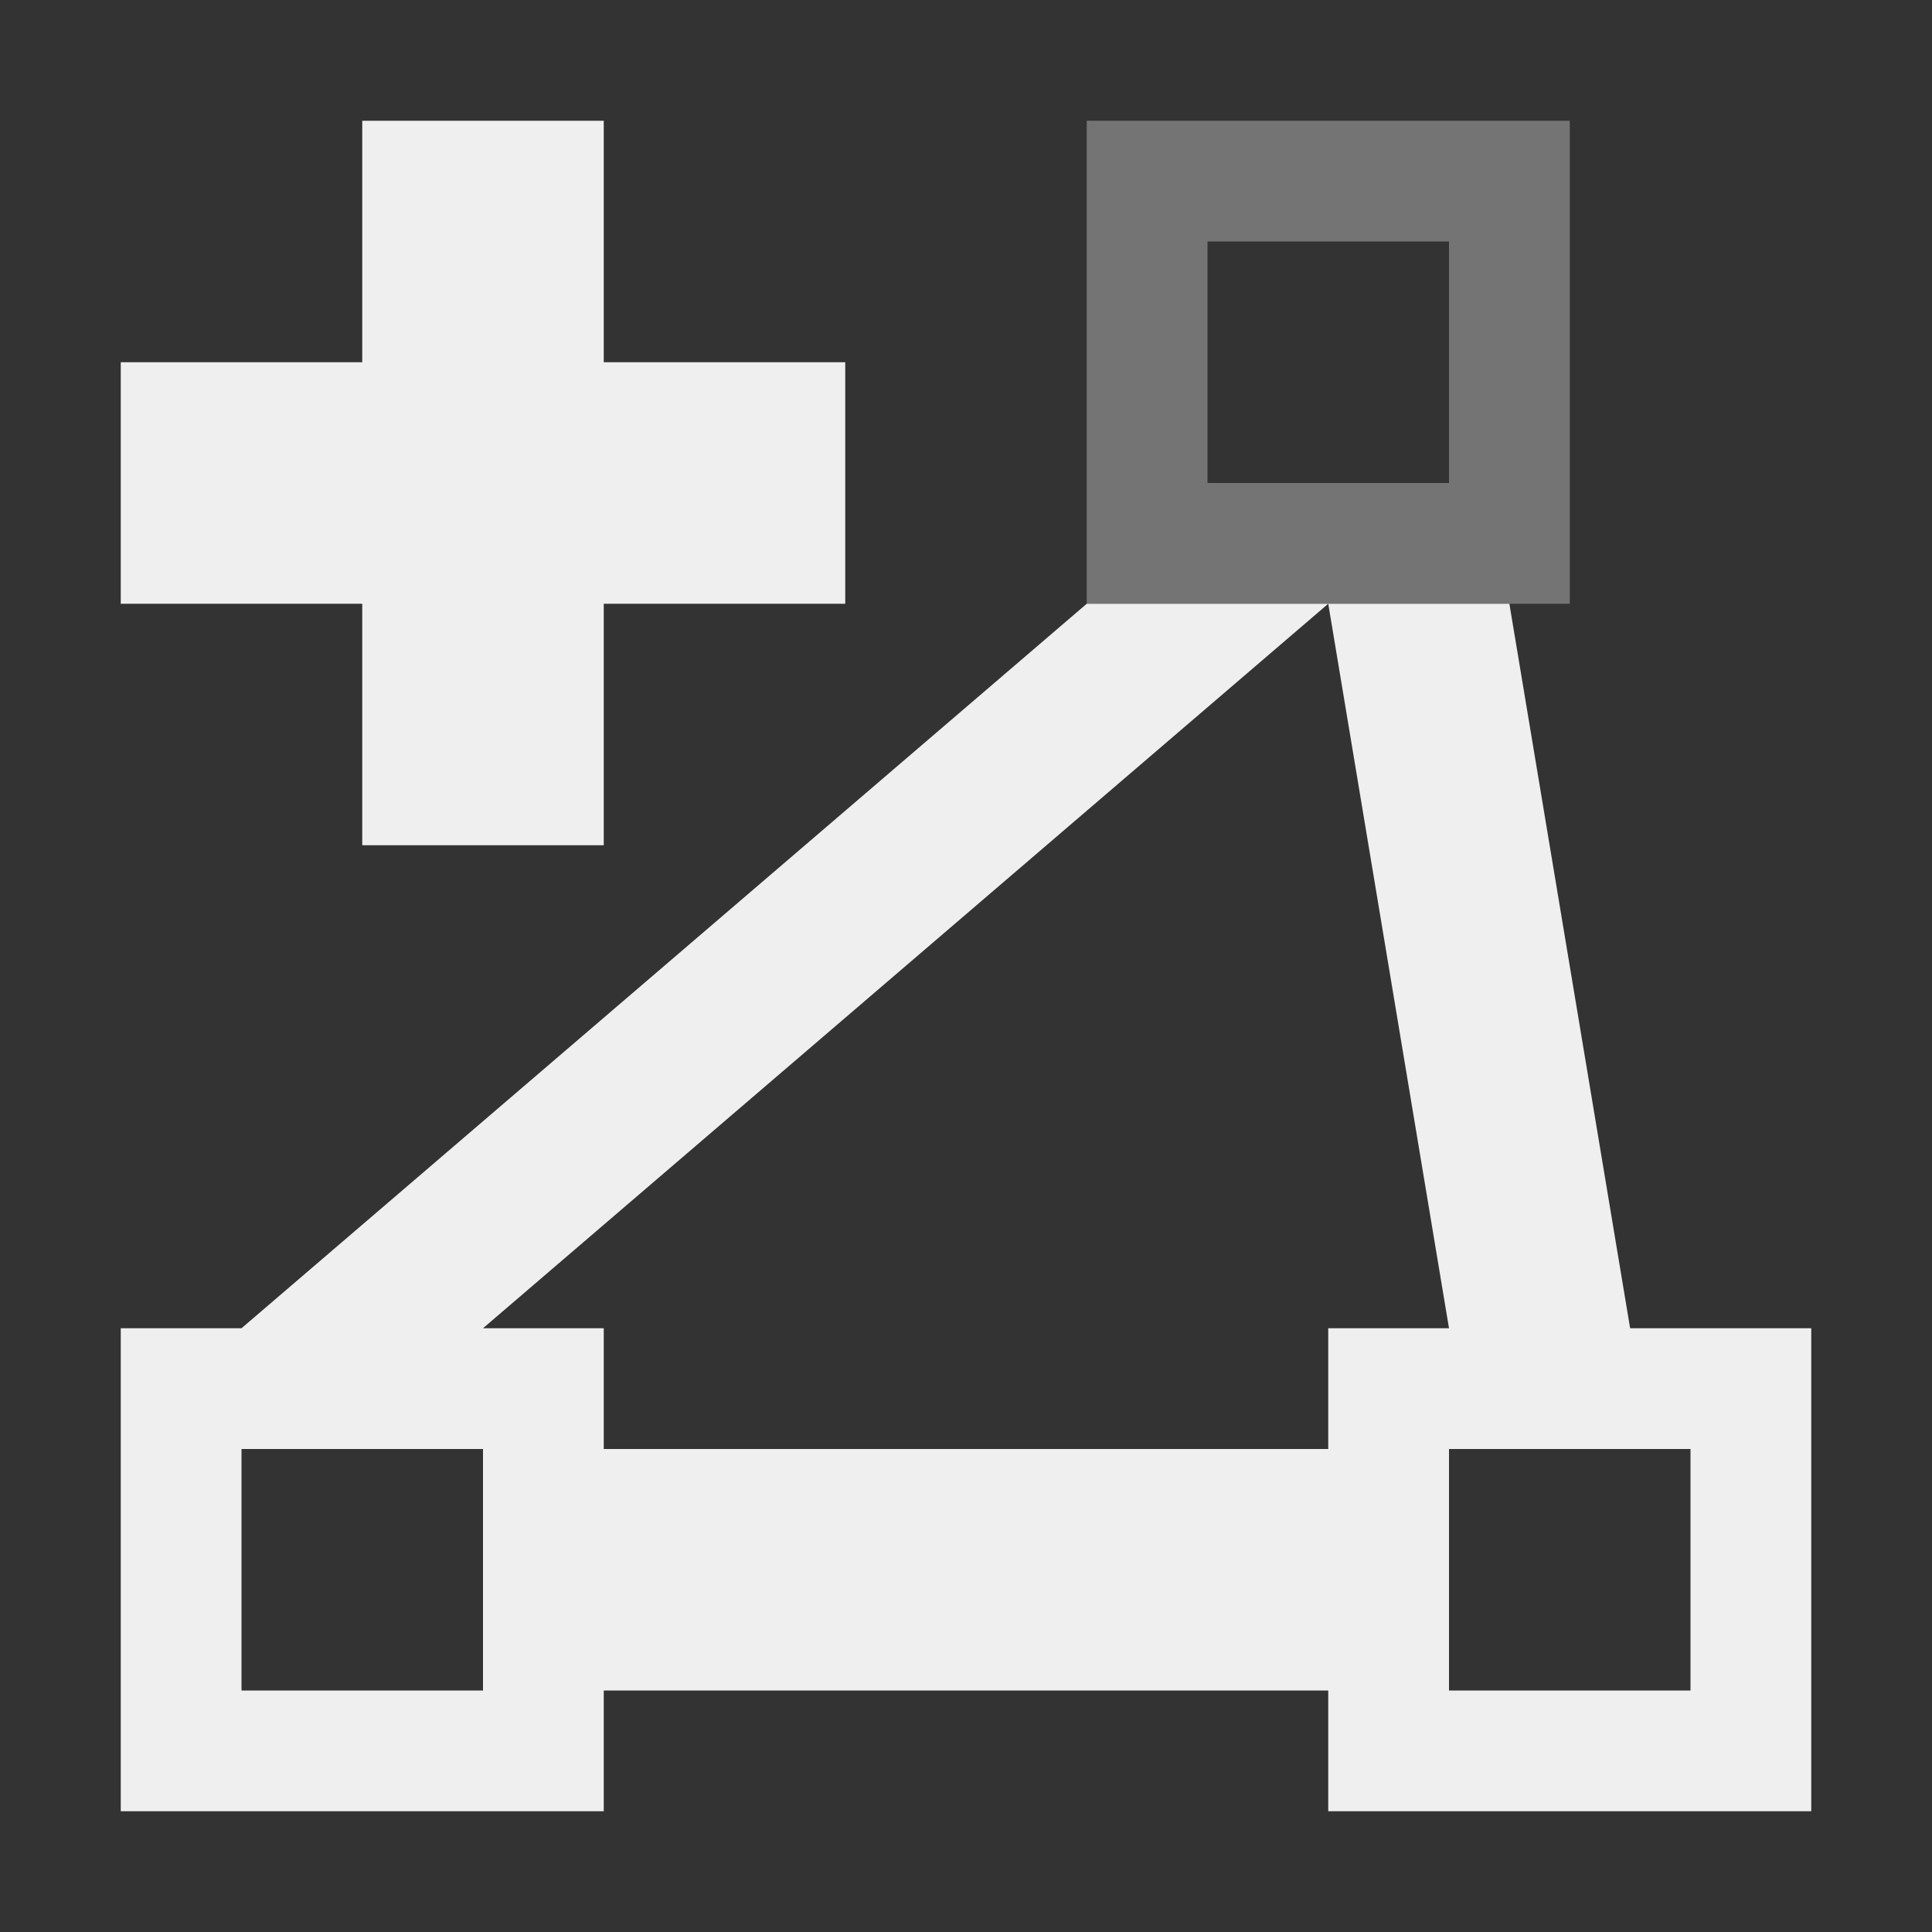 <svg viewBox="0 0 16 16" xmlns="http://www.w3.org/2000/svg"><rect x="0" y="0" width="16" height="16" fill="#333333" stroke="none"/><g fill="#efefef"><path d="m3 1v2h-2v2h2v2h2v-2h2v-2h-2v-2zm6 4-7 6h-1v4h4v-1h6v1h4v-4h-1.5l-1-6h-1.5l1 6h-1v1h-6v-1h-1l7-6zm-7 7h2v2h-2zm10 0h2v2h-2z"/><path d="m9 1v4h4v-4zm1 1h2v2h-2z" opacity=".35"/></g></svg>